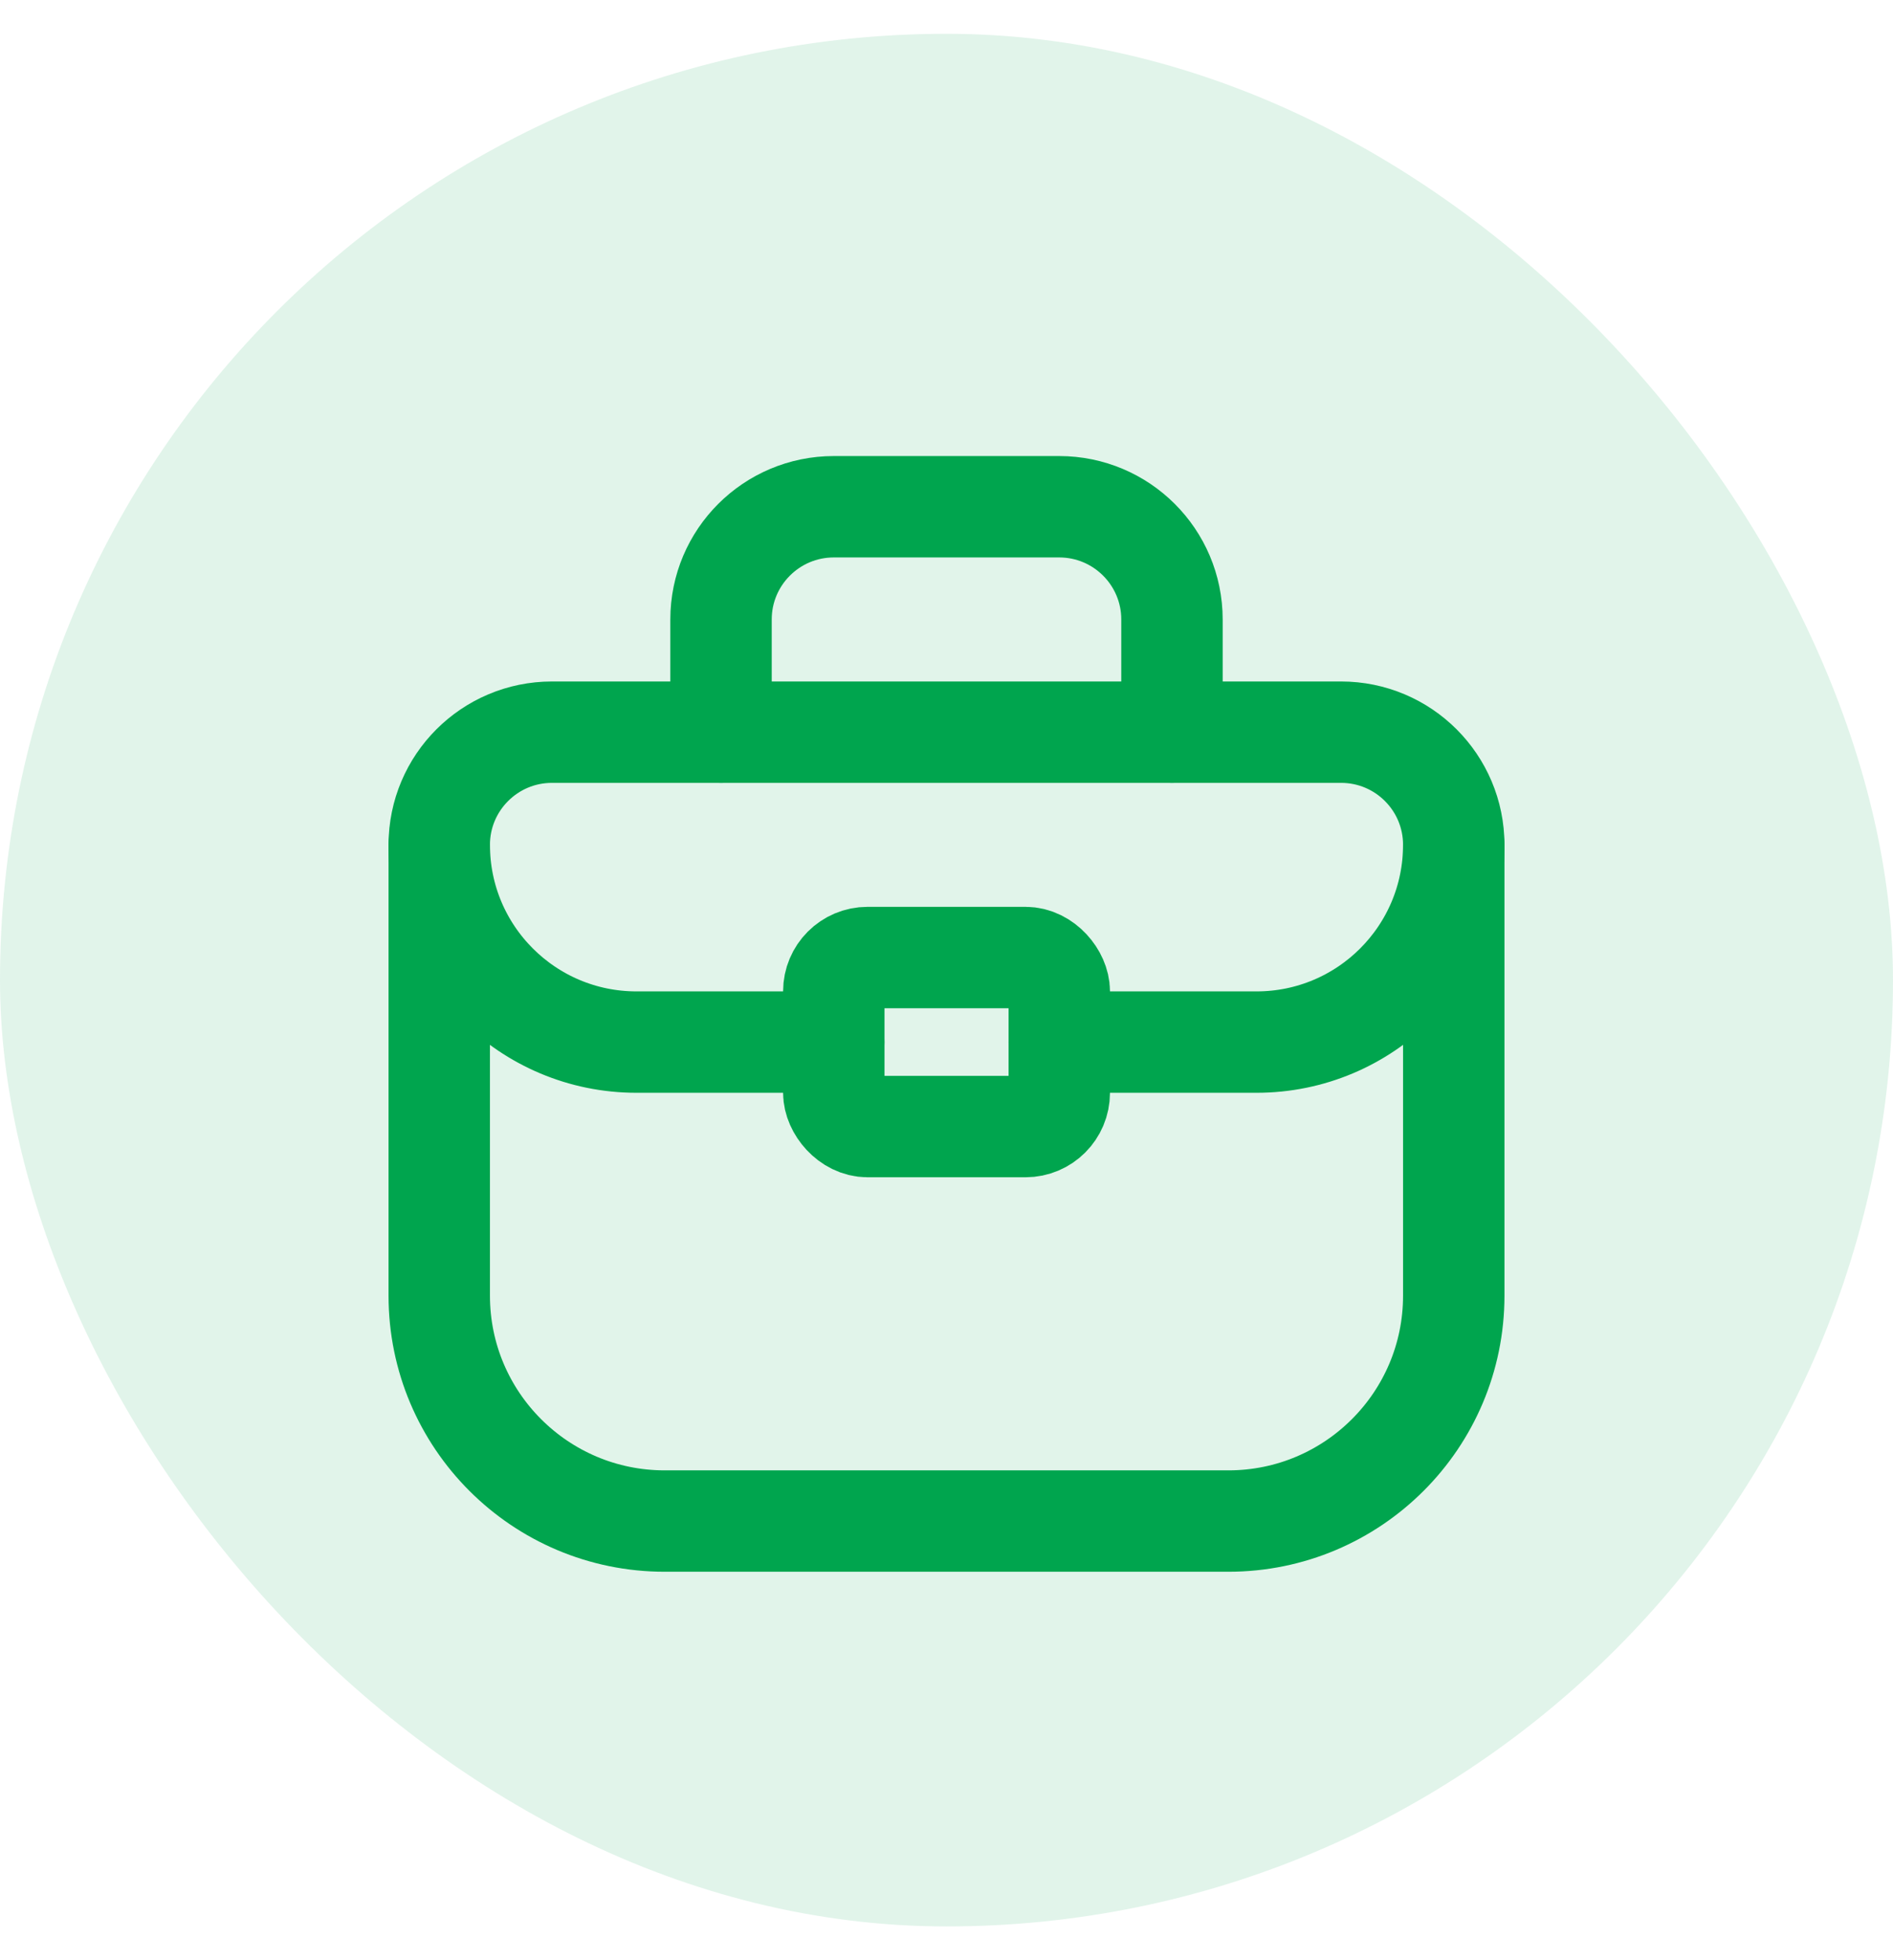 <svg width="28" height="29" viewBox="0 0 28 29" fill="none" xmlns="http://www.w3.org/2000/svg">
<rect y="0.5" width="28" height="28" rx="14" fill="#00A54E" fill-opacity="0.12"/>
<path fill-rule="evenodd" clip-rule="evenodd" d="M18.169 22.503H9.832C7.99 22.503 6.497 21.01 6.497 19.169V12.499C6.497 11.578 7.244 10.832 8.164 10.832H19.836C20.757 10.832 21.503 11.578 21.503 12.499V19.169C21.503 21.01 20.01 22.503 18.169 22.503Z" stroke="#00A54E" stroke-width="1.5" stroke-linecap="round" stroke-linejoin="round"/>
<path d="M10.665 10.832V9.164C10.665 8.244 11.412 7.497 12.333 7.497H15.667C16.588 7.497 17.335 8.244 17.335 9.164V10.832" stroke="#00A54E" stroke-width="1.5" stroke-linecap="round" stroke-linejoin="round"/>
<rect x="12.333" y="14.166" width="3.335" height="2.501" rx="0.5" stroke="#00A54E" stroke-width="1.5" stroke-linecap="round" stroke-linejoin="round"/>
<path d="M15.668 15.417H18.585C20.197 15.417 21.503 14.111 21.503 12.499V12.499" stroke="#00A54E" stroke-width="1.5" stroke-linecap="round" stroke-linejoin="round"/>
<path d="M12.333 15.417H9.415C7.803 15.417 6.497 14.111 6.497 12.499V12.499" stroke="#00A54E" stroke-width="1.5" stroke-linecap="round" stroke-linejoin="round"/>
</svg>
